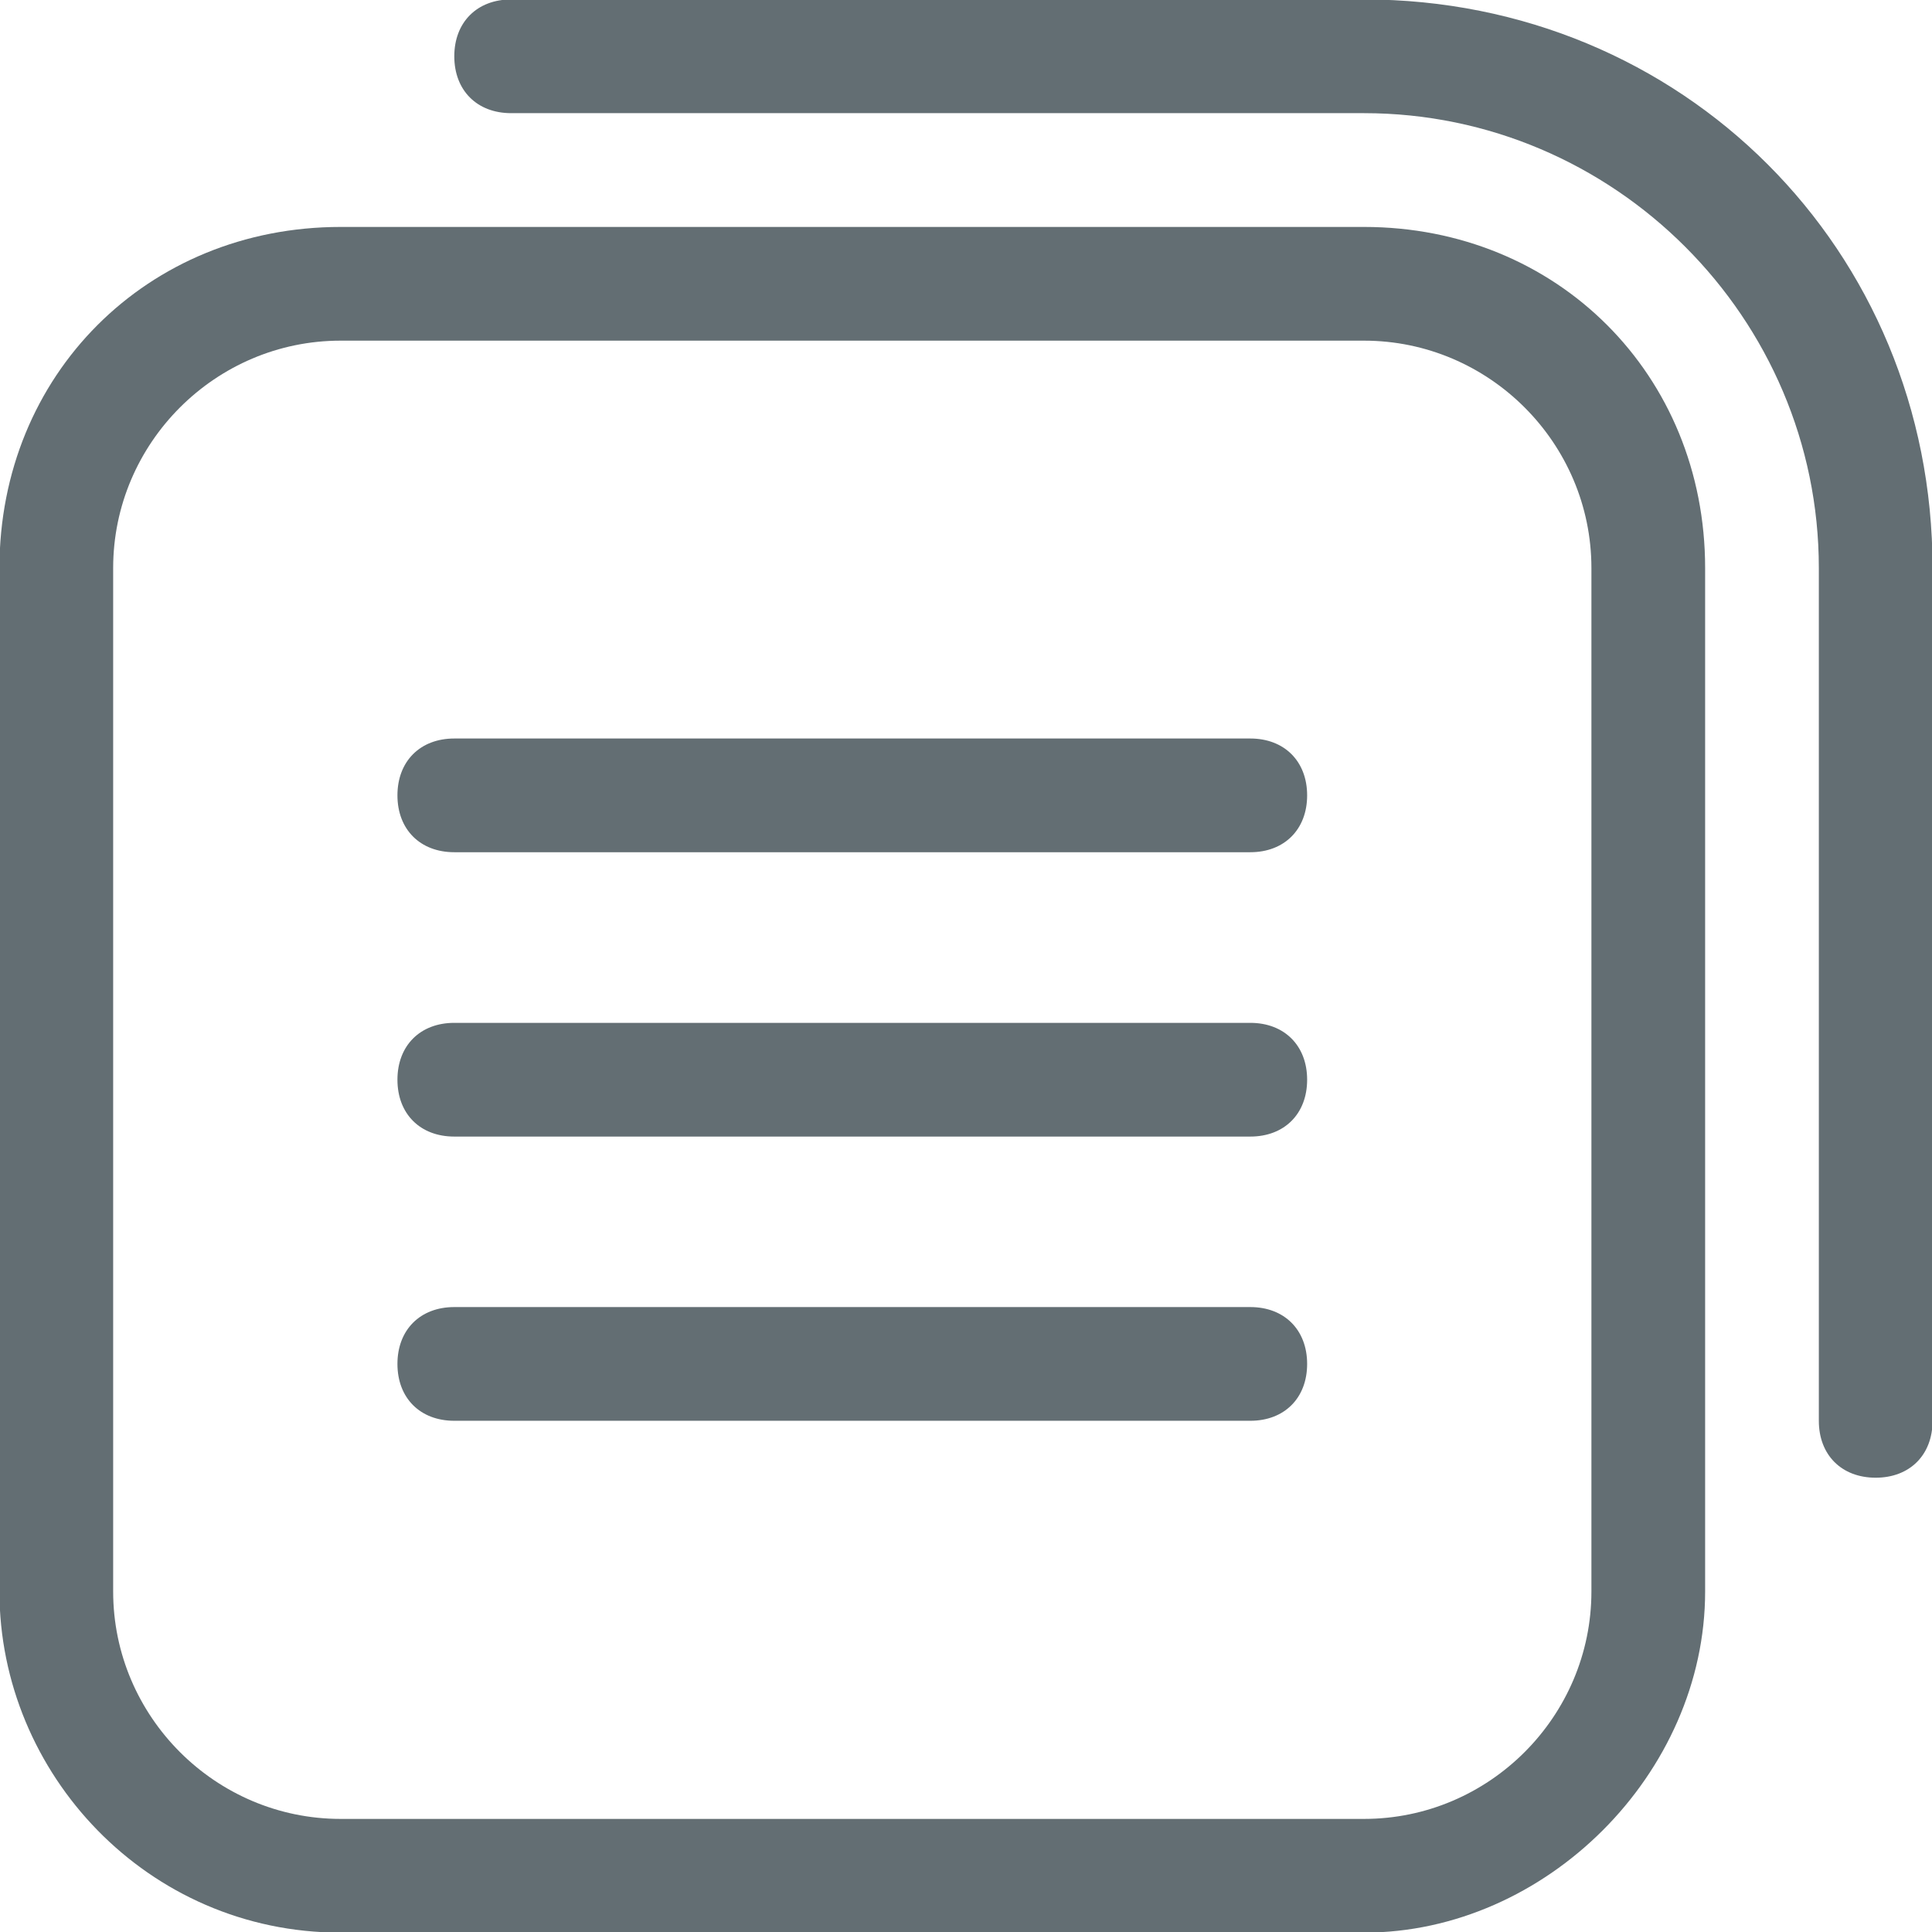 <svg xmlns:xlink="http://www.w3.org/1999/xlink"  width="28" height="28" viewBox="0 0 28 28" fill="none" xmlns="http://www.w3.org/2000/svg">
<g id="Group">
<path id="Vector" d="M19.768 3.289H4.936C2.135 3.289 -0.008 5.431 -0.008 8.233V23.065C-0.008 25.702 2.135 28.009 4.936 28.009H19.768C22.405 28.009 24.712 25.702 24.712 23.065V8.233C24.712 5.431 22.57 3.289 19.768 3.289ZM23.064 23.065C23.064 24.878 21.581 26.361 19.768 26.361H4.936C3.123 26.361 1.64 24.878 1.64 23.065V8.233C1.64 6.42 3.123 4.937 4.936 4.937H19.768C21.581 4.937 23.064 6.42 23.064 8.233V23.065Z" fill="#636E73"/>
<path id="Vector_2" d="M18.12 14.824H6.584C6.089 14.824 5.76 15.154 5.76 15.648C5.76 16.143 6.089 16.472 6.584 16.472H18.12C18.614 16.472 18.944 16.143 18.944 15.648C18.944 15.154 18.614 14.824 18.12 14.824Z" fill="#636E73"/>
<path id="Vector_3" d="M18.12 18.943H6.584C6.089 18.943 5.76 19.273 5.76 19.767C5.76 20.262 6.089 20.591 6.584 20.591H18.12C18.614 20.591 18.944 20.262 18.944 19.767C18.944 19.273 18.614 18.943 18.12 18.943Z" fill="#636E73"/>
<path id="Vector_4" d="M18.12 10.703H6.584C6.089 10.703 5.76 11.033 5.76 11.527C5.76 12.021 6.089 12.351 6.584 12.351H18.12C18.614 12.351 18.944 12.021 18.944 11.527C18.944 11.033 18.614 10.703 18.12 10.703Z" fill="#636E73"/>
<path id="Vector_5" d="M19.768 -0.008H7.408C6.914 -0.008 6.584 0.322 6.584 0.816C6.584 1.311 6.914 1.64 7.408 1.64H19.768C23.393 1.64 26.36 4.607 26.36 8.232V20.592C26.36 21.086 26.689 21.416 27.184 21.416C27.678 21.416 28.008 21.086 28.008 20.592V8.232C28.008 3.618 24.382 -0.008 19.768 -0.008Z" fill="#636E73"/>
</g>
</svg>
